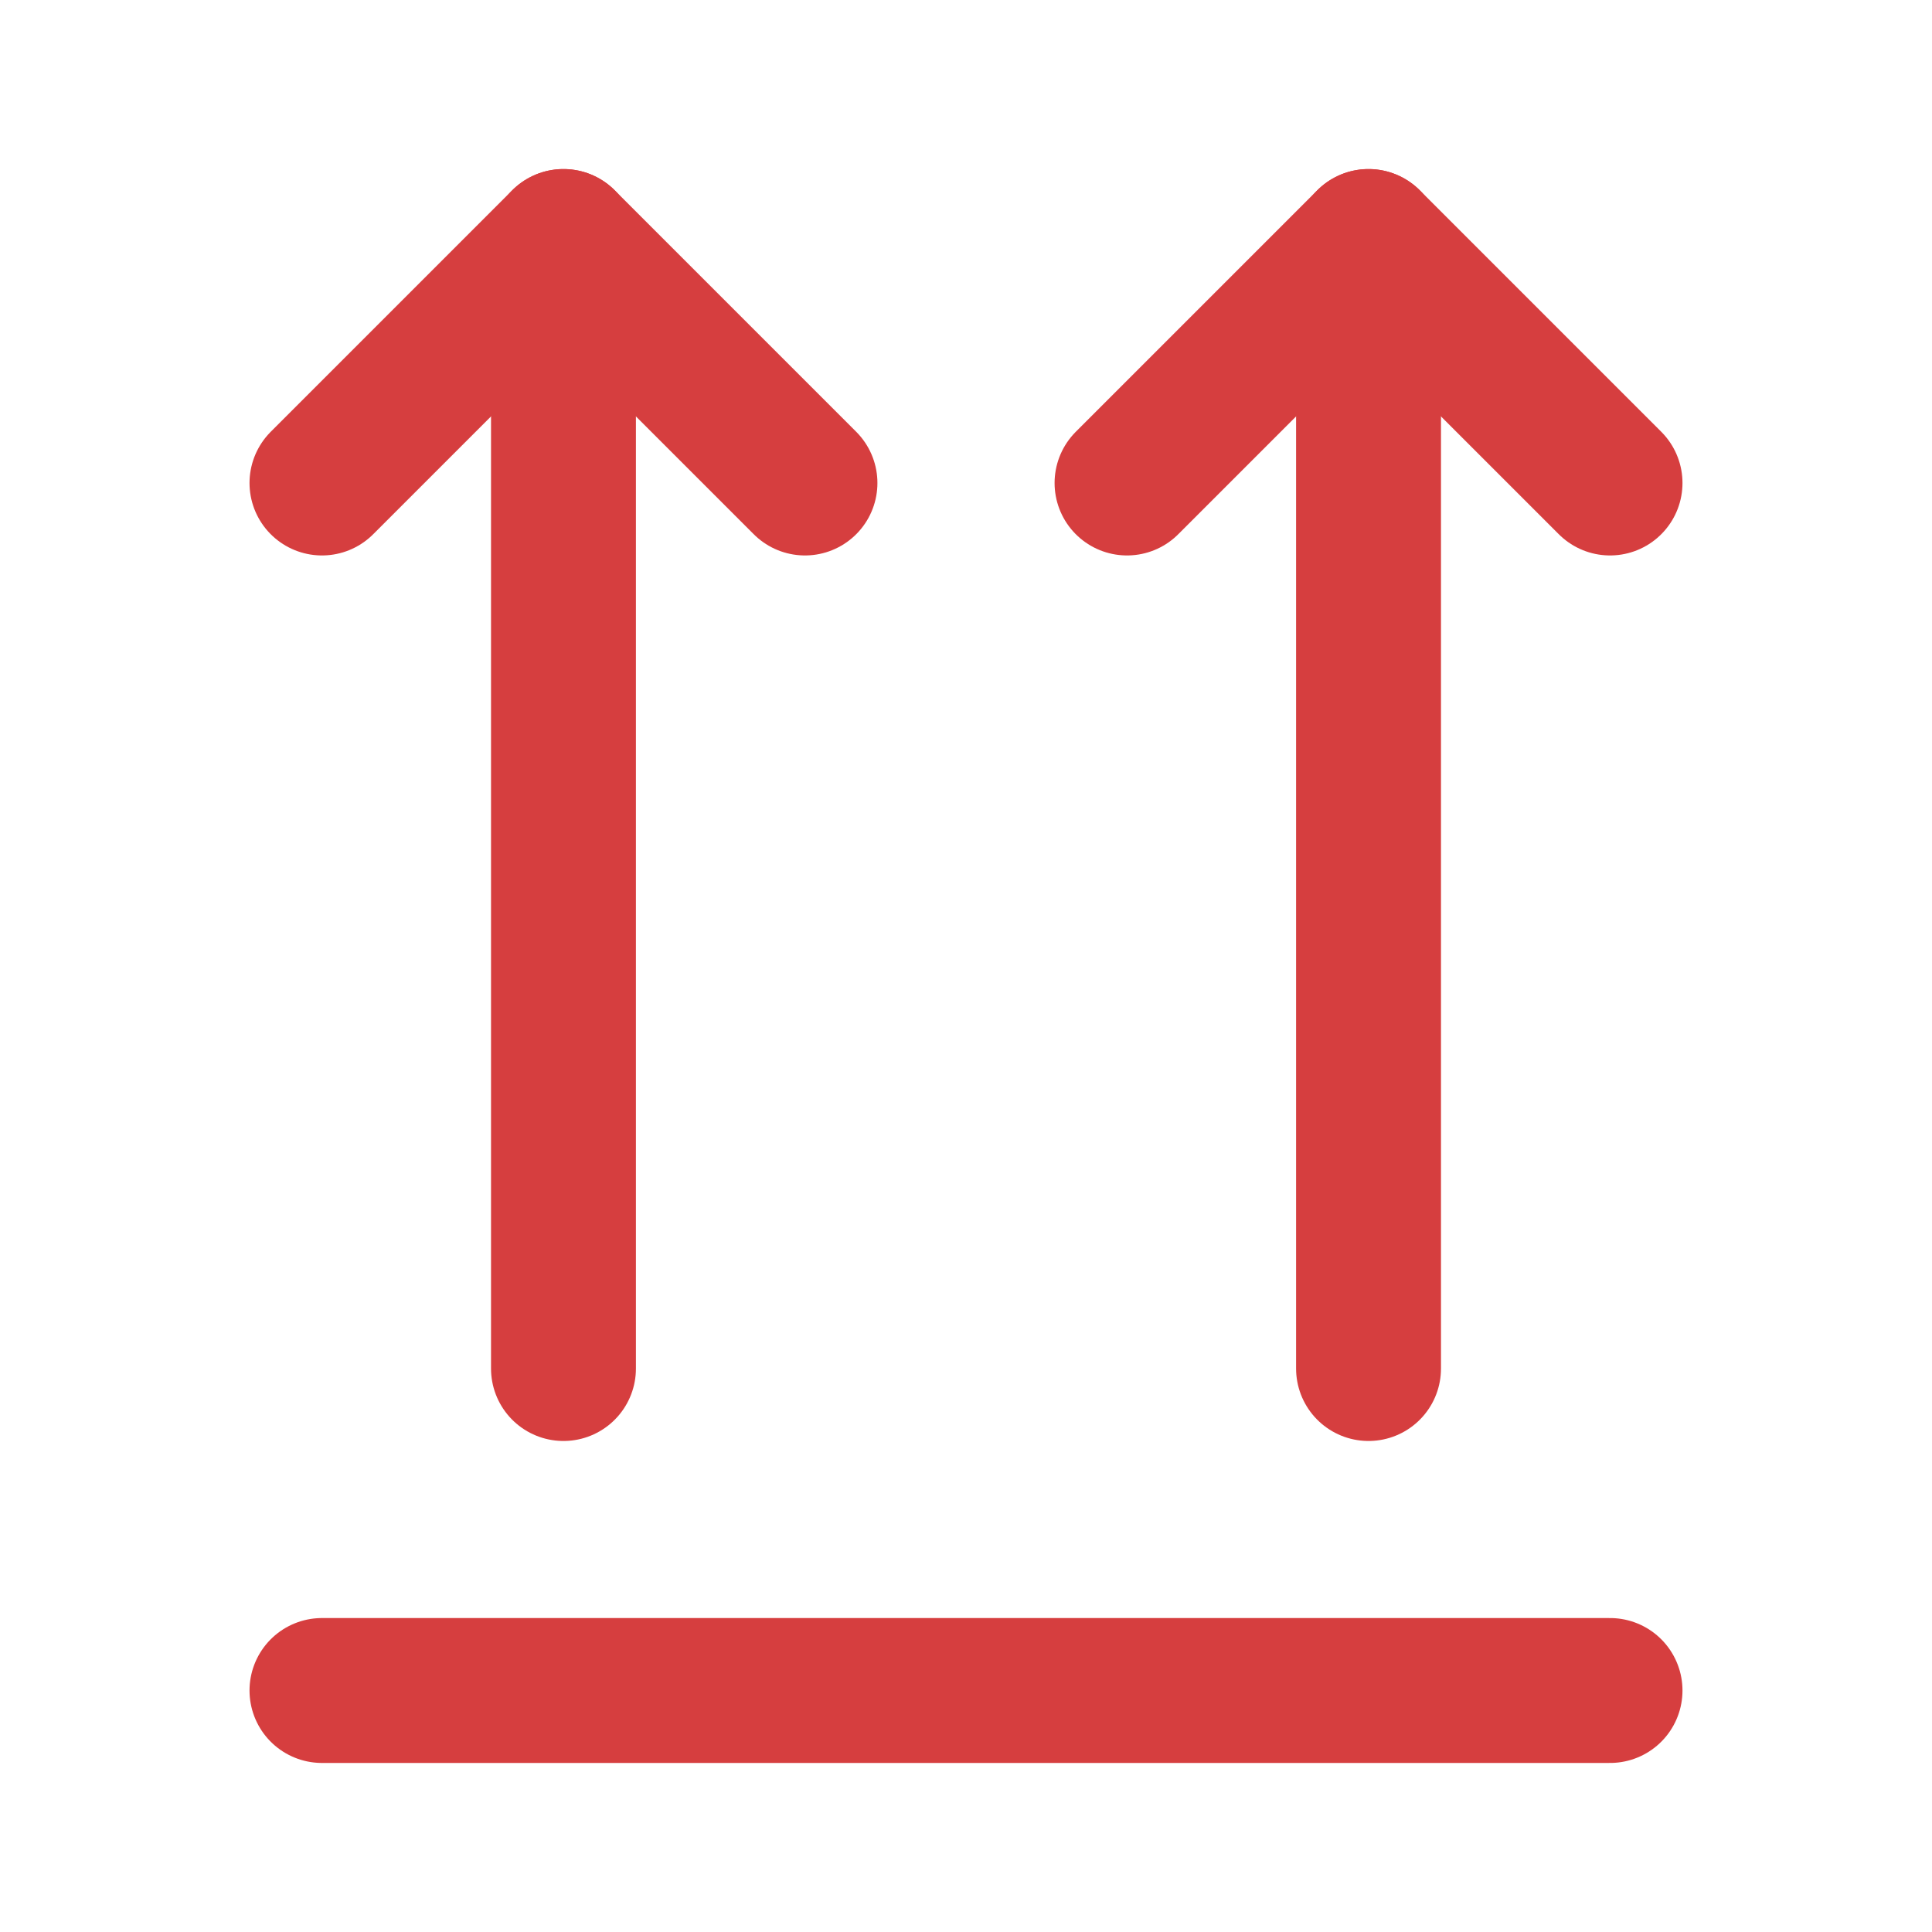 <svg width="20" height="20" viewBox="0 0 20 20" fill="none" xmlns="http://www.w3.org/2000/svg">
<path d="M3.333 5L5.833 2.5L8.333 5" stroke="#D63E3F" stroke-width="1.5" stroke-linecap="round" stroke-linejoin="round"/>
<path d="M5.833 14.167V2.5" stroke="#D63E3F" stroke-width="1.5" stroke-linecap="round" stroke-linejoin="round"/>
<path d="M11.667 5L14.167 2.5L16.667 5" stroke="#D63E3F" stroke-width="1.5" stroke-linecap="round" stroke-linejoin="round"/>
<path d="M14.167 14.167V2.5" stroke="#D63E3F" stroke-width="1.5" stroke-linecap="round" stroke-linejoin="round"/>
<path d="M3.333 17.5H16.667" stroke="#D63E3F" stroke-width="1.5" stroke-linecap="round" stroke-linejoin="round"/>
</svg>
